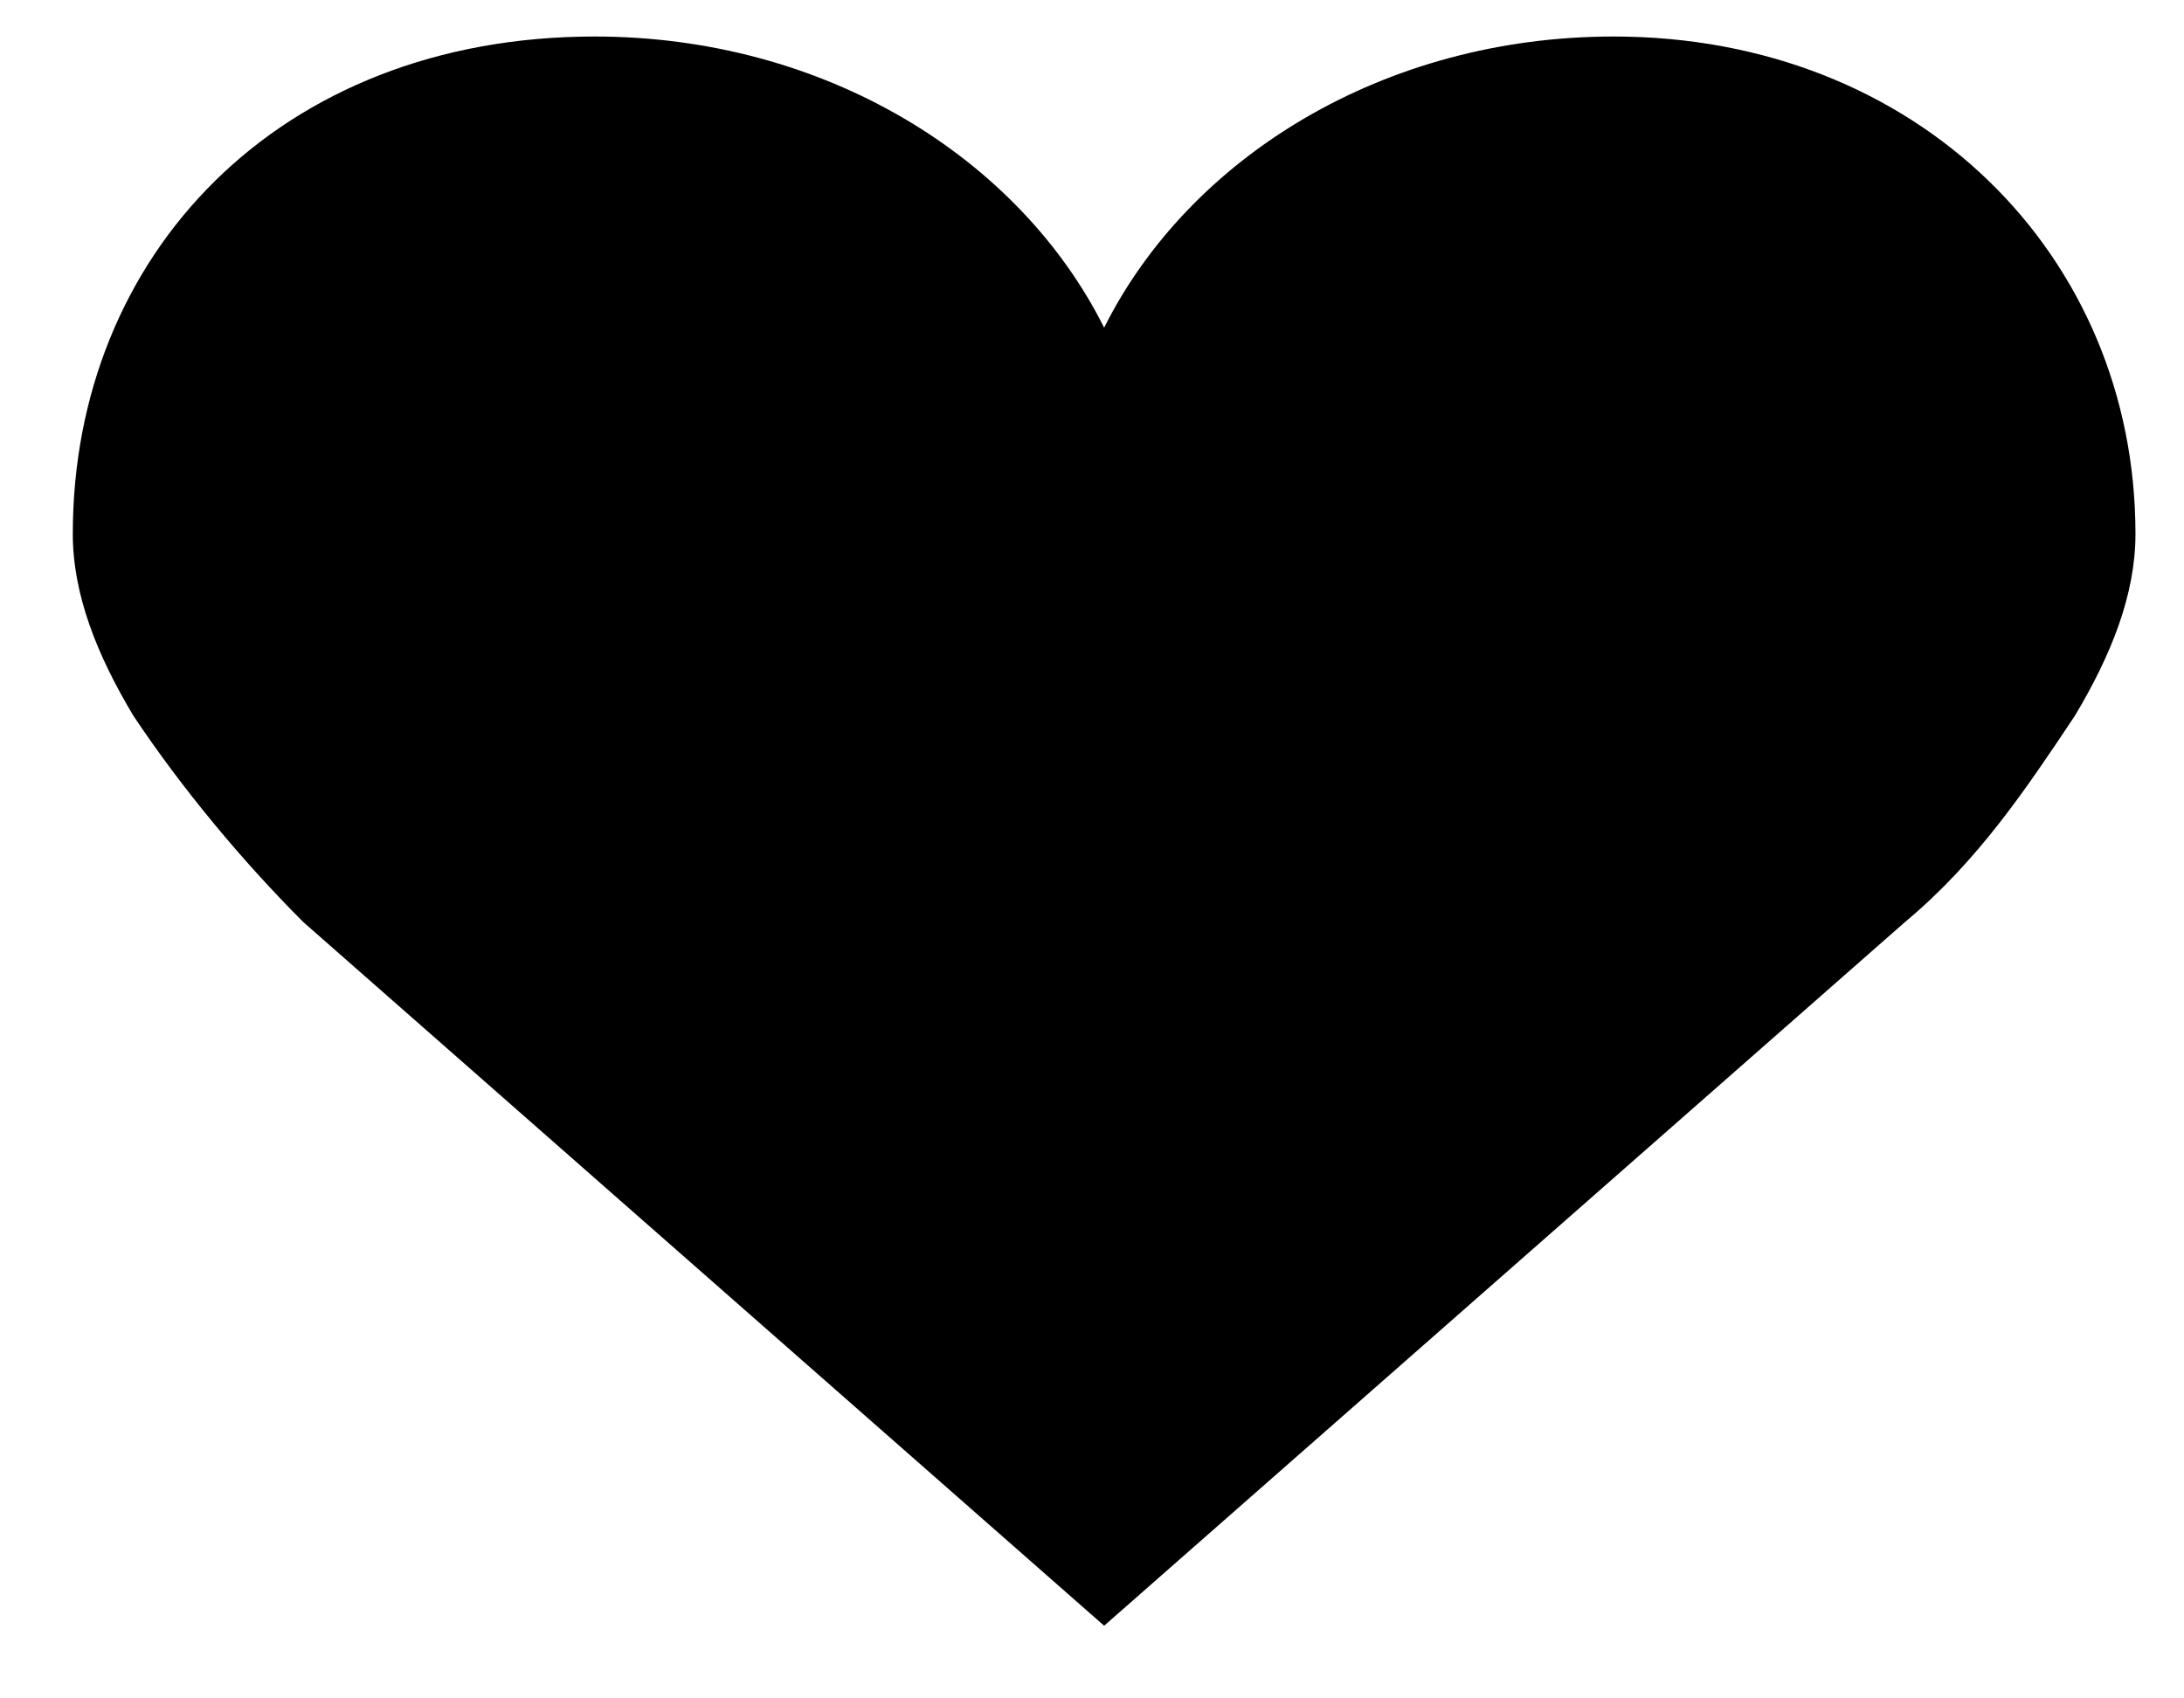 <?xml version="1.0" encoding="UTF-8"?> <svg xmlns="http://www.w3.org/2000/svg" width="18" height="14" viewBox="0 0 18 14" fill="none"><path d="M9.1 13.401L15.7 7.601C16.3 7.101 16.7 6.501 17.1 5.901C17.4 5.401 17.6 4.901 17.6 4.401C17.6 2.101 15.8 0.301 13.3 0.301C11.4 0.301 9.8 1.301 9.1 2.701C8.4 1.301 6.8 0.301 4.9 0.301C2.3 0.301 0.6 2.101 0.6 4.401C0.6 4.901 0.8 5.401 1.1 5.901C1.5 6.501 2 7.101 2.5 7.601L9.1 13.401Z" fill="black"></path></svg> 